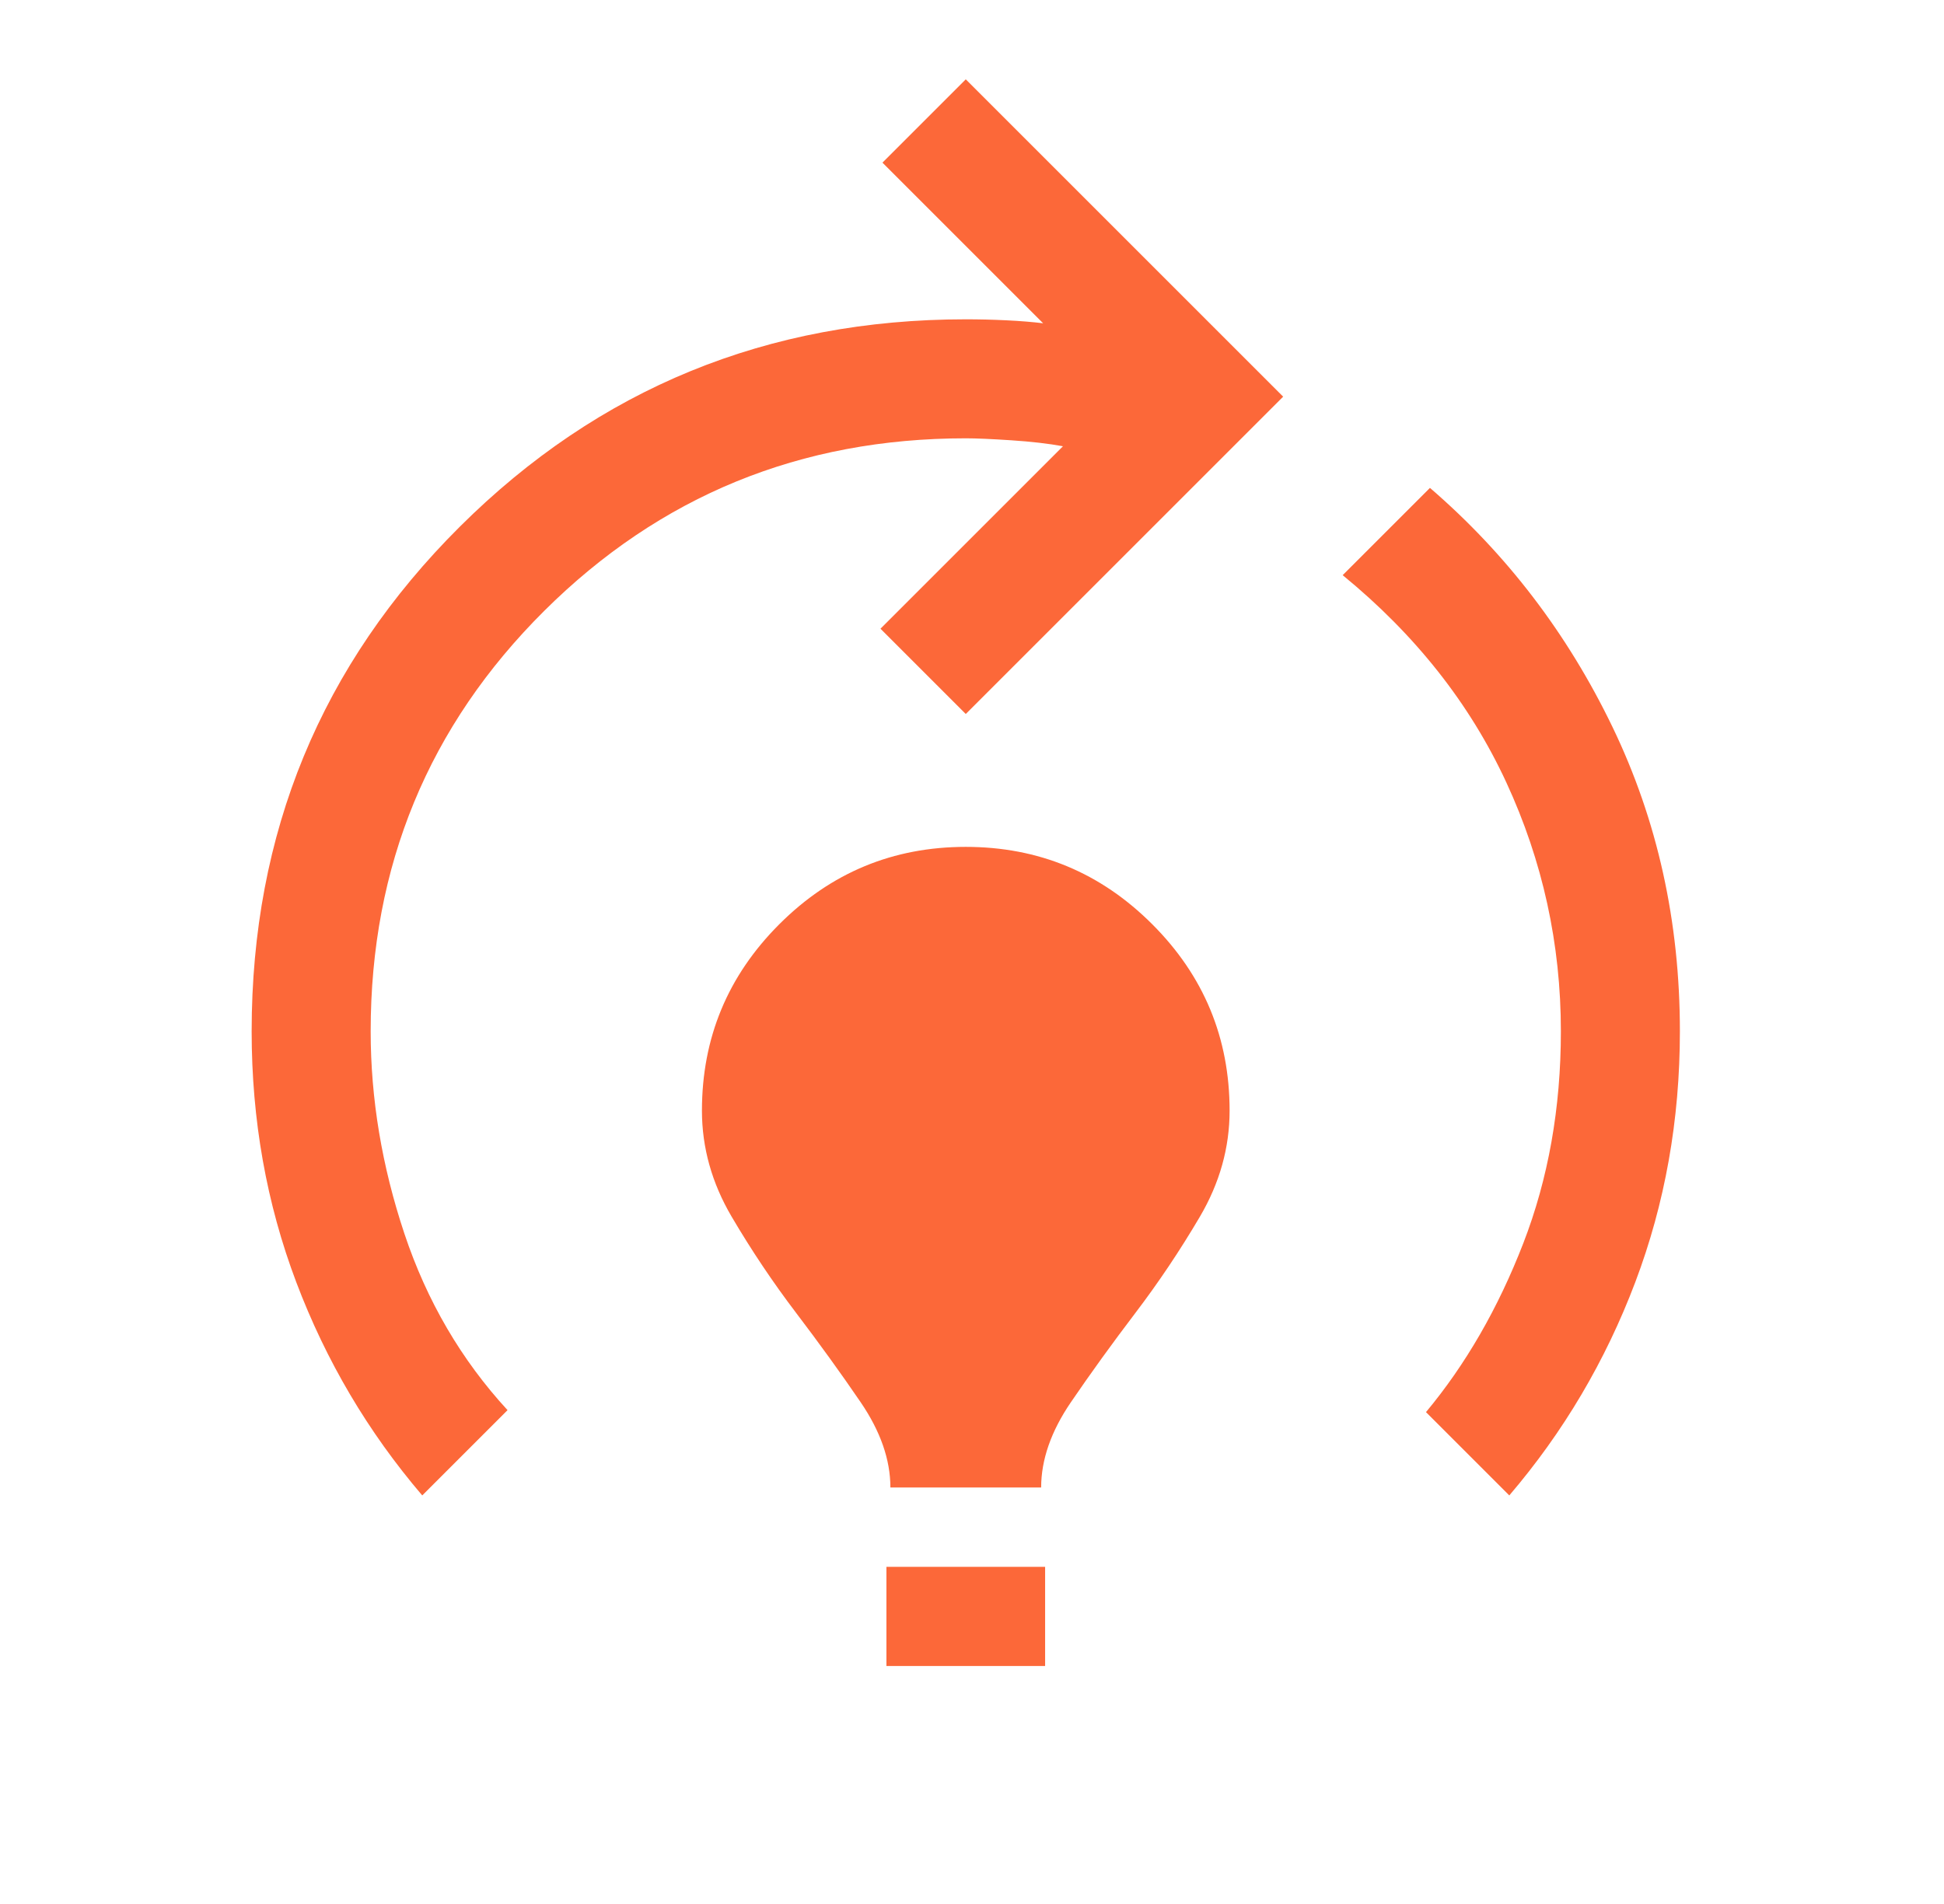 <svg width="49" height="48" viewBox="0 0 49 48" fill="none" xmlns="http://www.w3.org/2000/svg">
<mask id="mask0_8004_468" style="mask-type:alpha" maskUnits="userSpaceOnUse" x="0" y="0" width="49" height="48">
<rect x="0.343" width="48" height="48" fill="#D9D9D9"/>
</mask>
<g mask="url(#mask0_8004_468)">
<path d="M10.643 37.7C9.276 36.1 8.218 34.308 7.468 32.325C6.718 30.342 6.343 28.233 6.343 26C6.343 21 8.093 16.758 11.593 13.275C15.093 9.792 19.343 8.05 24.343 8.05C24.677 8.05 25.018 8.058 25.368 8.075C25.718 8.092 26.026 8.117 26.293 8.15L22.243 4.1L24.343 2L32.343 10L24.343 18L22.193 15.85L26.793 11.25C26.427 11.183 25.993 11.133 25.493 11.1C24.993 11.067 24.61 11.05 24.343 11.05C20.177 11.05 16.635 12.5 13.718 15.4C10.802 18.3 9.343 21.833 9.343 26C9.343 27.7 9.626 29.4 10.193 31.1C10.76 32.8 11.627 34.283 12.793 35.55L10.643 37.7ZM22.443 37.5C22.443 36.8 22.193 36.083 21.693 35.35C21.193 34.617 20.651 33.867 20.068 33.1C19.485 32.333 18.943 31.525 18.443 30.675C17.943 29.825 17.693 28.933 17.693 28C17.693 26.167 18.343 24.6 19.643 23.3C20.943 22 22.51 21.35 24.343 21.35C26.177 21.35 27.743 22 29.043 23.3C30.343 24.6 30.993 26.167 30.993 28C30.993 28.933 30.743 29.825 30.243 30.675C29.743 31.525 29.201 32.333 28.618 33.1C28.035 33.867 27.493 34.617 26.993 35.35C26.493 36.083 26.243 36.8 26.243 37.5H22.443ZM22.343 42V39.5H26.343V42H22.343ZM38.043 37.7L35.943 35.6C36.943 34.4 37.76 32.983 38.393 31.35C39.026 29.717 39.343 27.933 39.343 26C39.343 23.8 38.885 21.708 37.968 19.725C37.051 17.742 35.676 16 33.843 14.5L36.043 12.3C37.977 13.967 39.51 15.975 40.643 18.325C41.776 20.675 42.343 23.233 42.343 26C42.343 28.233 41.968 30.342 41.218 32.325C40.468 34.308 39.41 36.1 38.043 37.7Z" fill="#FC6839"/>
</g>
</svg>
